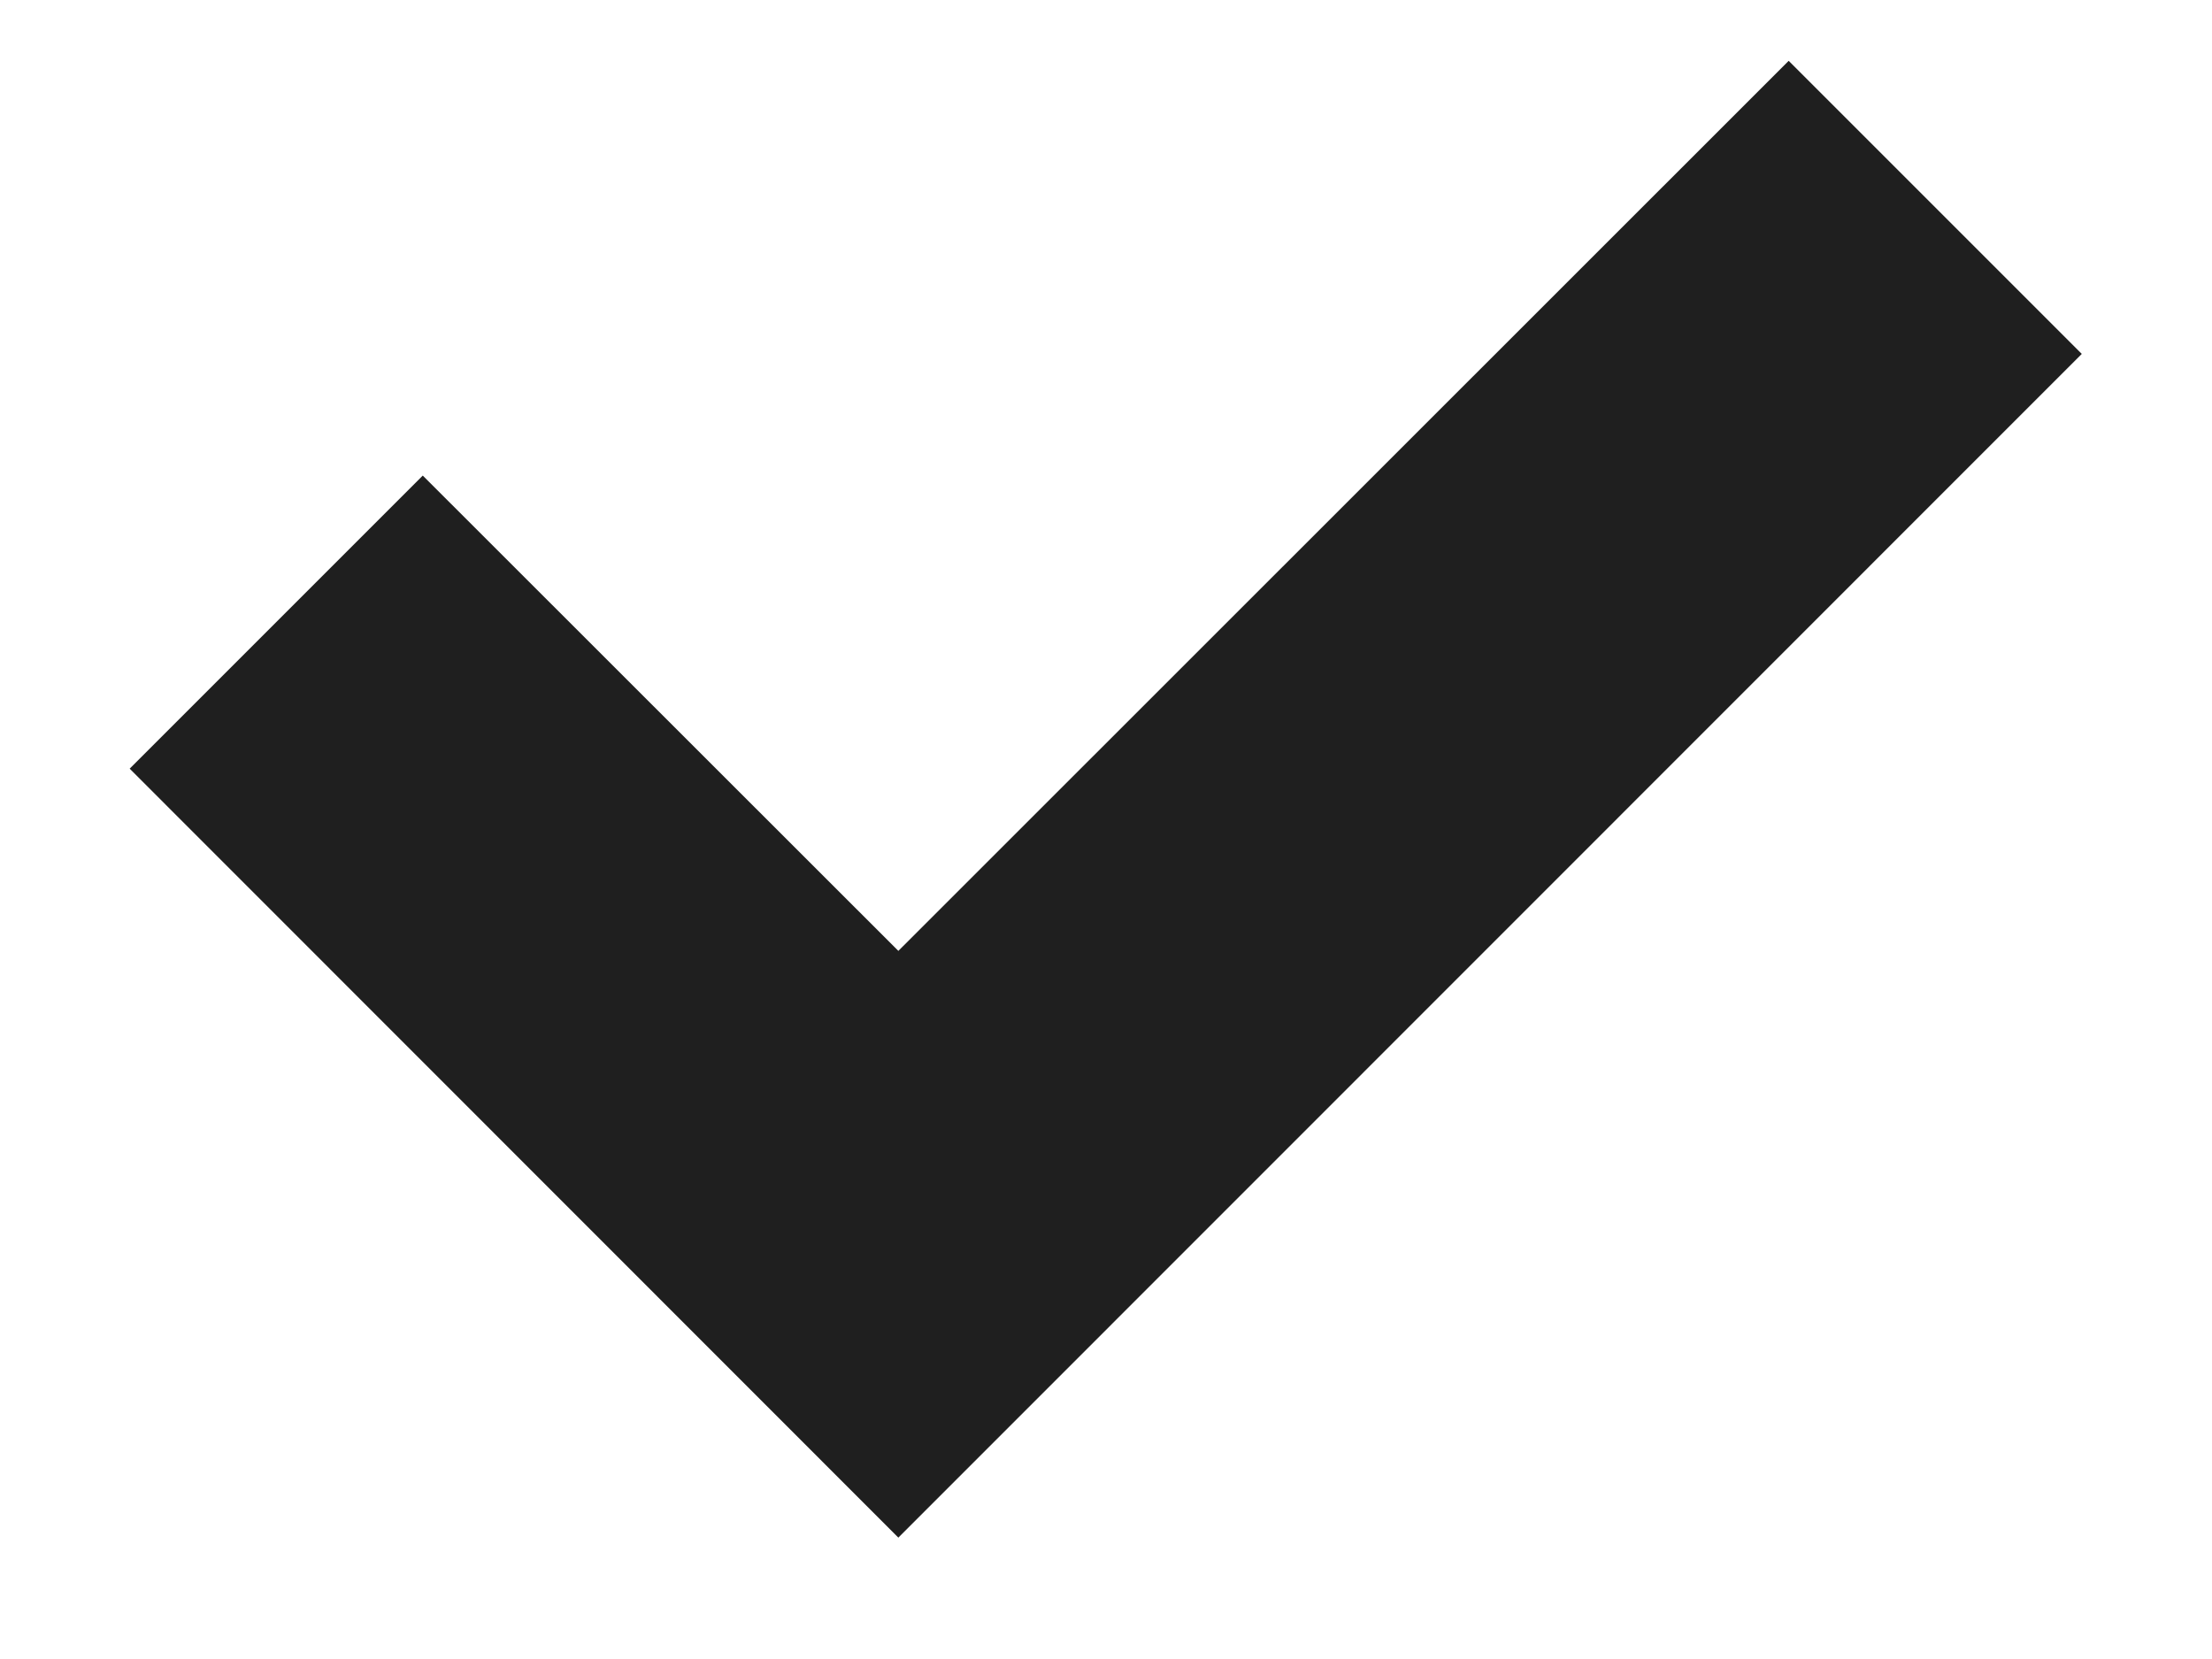 <svg width="8" height="6" viewBox="0 0 8 6" fill="none" xmlns="http://www.w3.org/2000/svg">
<path fill-rule="evenodd" clip-rule="evenodd" d="M7.529 1.28L3.249 5.561L0.469 2.78L1.529 1.72L3.249 3.439L6.469 0.22L7.529 1.28Z" fill="#1F1F1F"/>
</svg>
